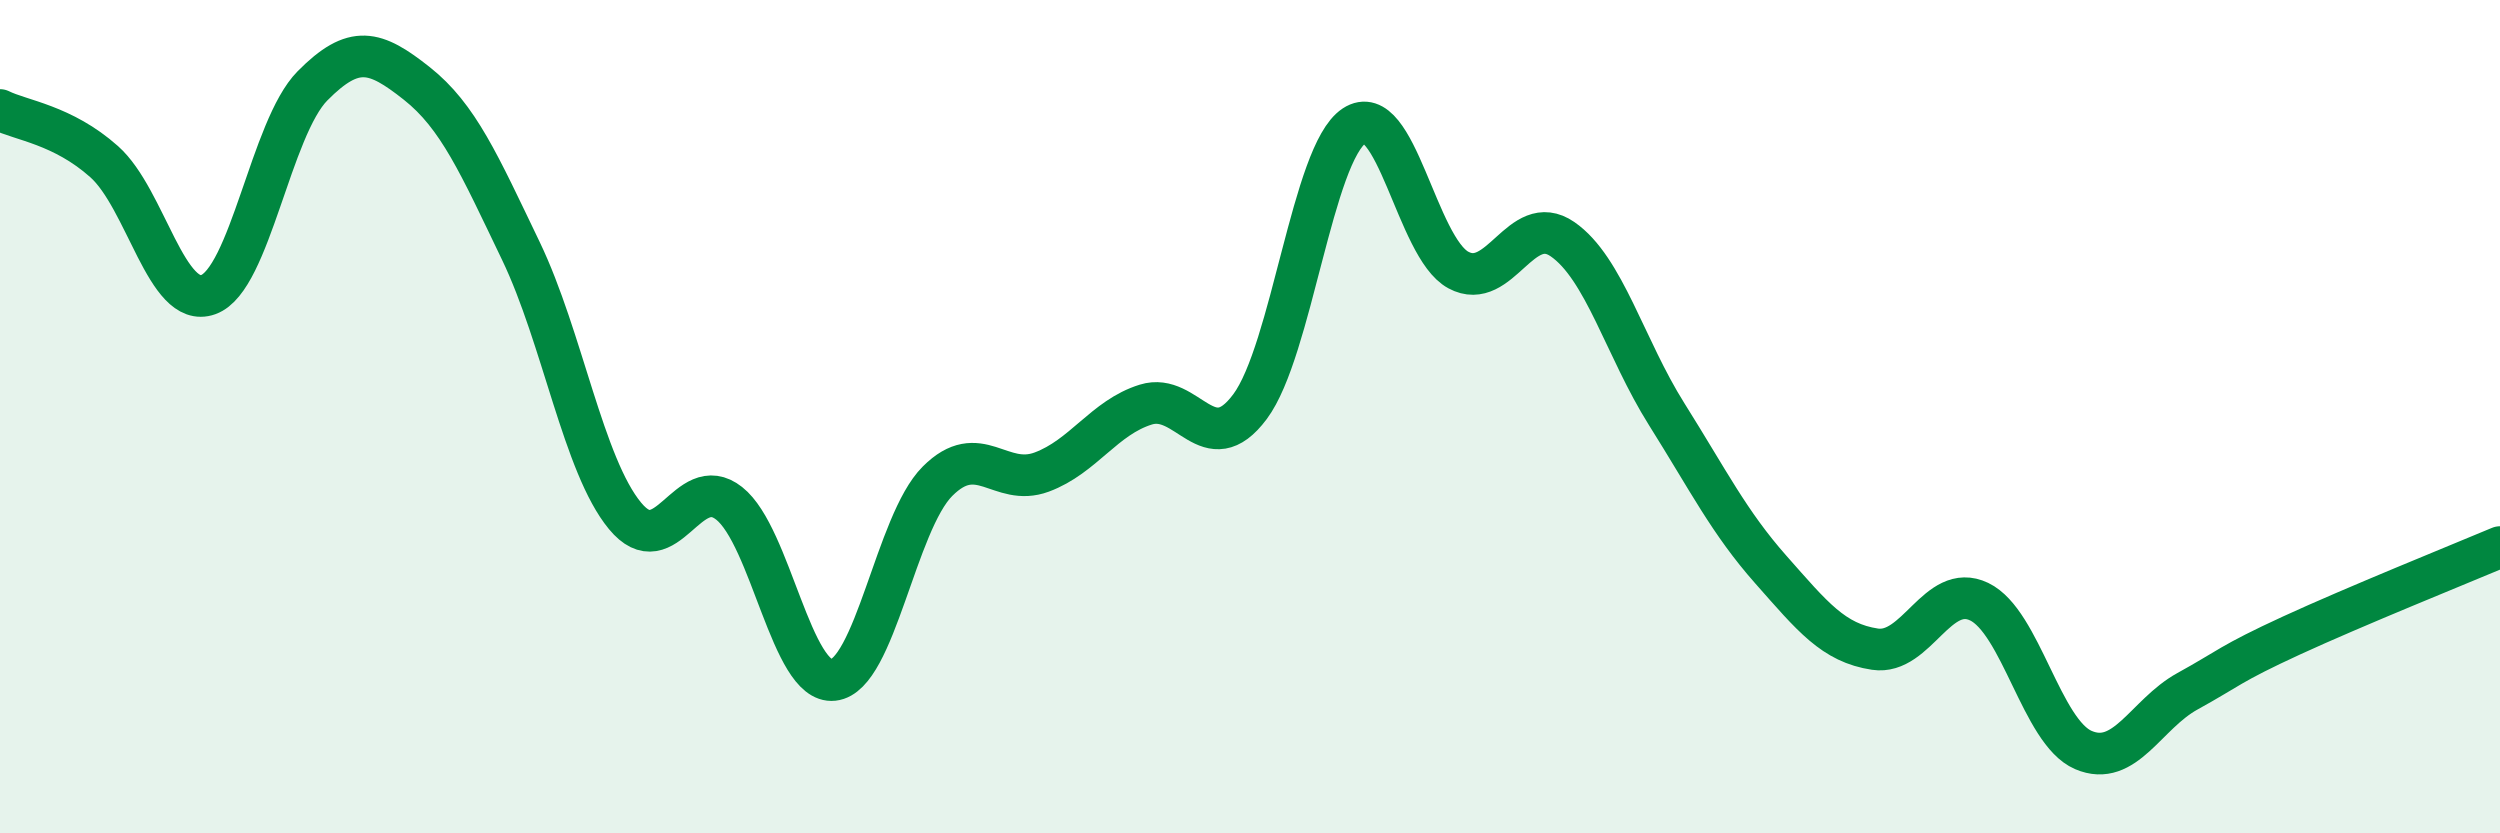 
    <svg width="60" height="20" viewBox="0 0 60 20" xmlns="http://www.w3.org/2000/svg">
      <path
        d="M 0,2.64 C 0.5,2.89 1.5,2.99 2.5,3.88 C 3.5,4.77 4,7.43 5,7.07 C 6,6.71 6.5,3.07 7.5,2.06 C 8.5,1.05 9,1.21 10,2 C 11,2.79 11.5,3.94 12.5,6.02 C 13.5,8.1 14,11.17 15,12.38 C 16,13.59 16.5,11.29 17.5,12.08 C 18.5,12.87 19,16.43 20,16.32 C 21,16.21 21.5,12.55 22.5,11.55 C 23.5,10.55 24,11.7 25,11.33 C 26,10.96 26.5,10.02 27.5,9.71 C 28.5,9.4 29,11.1 30,9.76 C 31,8.42 31.5,3.68 32.5,3.02 C 33.5,2.36 34,5.94 35,6.48 C 36,7.02 36.5,5.05 37.5,5.74 C 38.5,6.43 39,8.35 40,9.94 C 41,11.53 41.5,12.54 42.5,13.67 C 43.5,14.8 44,15.43 45,15.58 C 46,15.73 46.5,13.96 47.5,14.44 C 48.5,14.92 49,17.57 50,18 C 51,18.43 51.5,17.14 52.5,16.59 C 53.5,16.04 53.5,15.94 55,15.25 C 56.5,14.56 59,13.55 60,13.13L60 20L0 20Z"
        fill="#008740"
        opacity="0.1"
        stroke-linecap="round"
        stroke-linejoin="round"
      />
      <path
        d="M 0,2.64 C 0.5,2.89 1.5,2.99 2.5,3.88 C 3.5,4.77 4,7.43 5,7.07 C 6,6.71 6.5,3.07 7.5,2.06 C 8.5,1.05 9,1.21 10,2 C 11,2.79 11.5,3.94 12.5,6.02 C 13.5,8.1 14,11.17 15,12.38 C 16,13.59 16.5,11.29 17.5,12.08 C 18.5,12.87 19,16.43 20,16.32 C 21,16.21 21.5,12.55 22.5,11.55 C 23.5,10.55 24,11.7 25,11.33 C 26,10.96 26.5,10.02 27.5,9.71 C 28.5,9.4 29,11.1 30,9.76 C 31,8.42 31.5,3.68 32.5,3.02 C 33.5,2.36 34,5.94 35,6.48 C 36,7.02 36.5,5.05 37.5,5.74 C 38.5,6.43 39,8.35 40,9.94 C 41,11.53 41.5,12.54 42.5,13.67 C 43.5,14.8 44,15.43 45,15.58 C 46,15.73 46.5,13.96 47.5,14.44 C 48.5,14.92 49,17.57 50,18 C 51,18.43 51.5,17.14 52.5,16.59 C 53.5,16.04 53.5,15.94 55,15.25 C 56.5,14.56 59,13.55 60,13.13"
        stroke="#008740"
        stroke-width="1"
        fill="none"
        stroke-linecap="round"
        stroke-linejoin="round"
      />
    </svg>
  